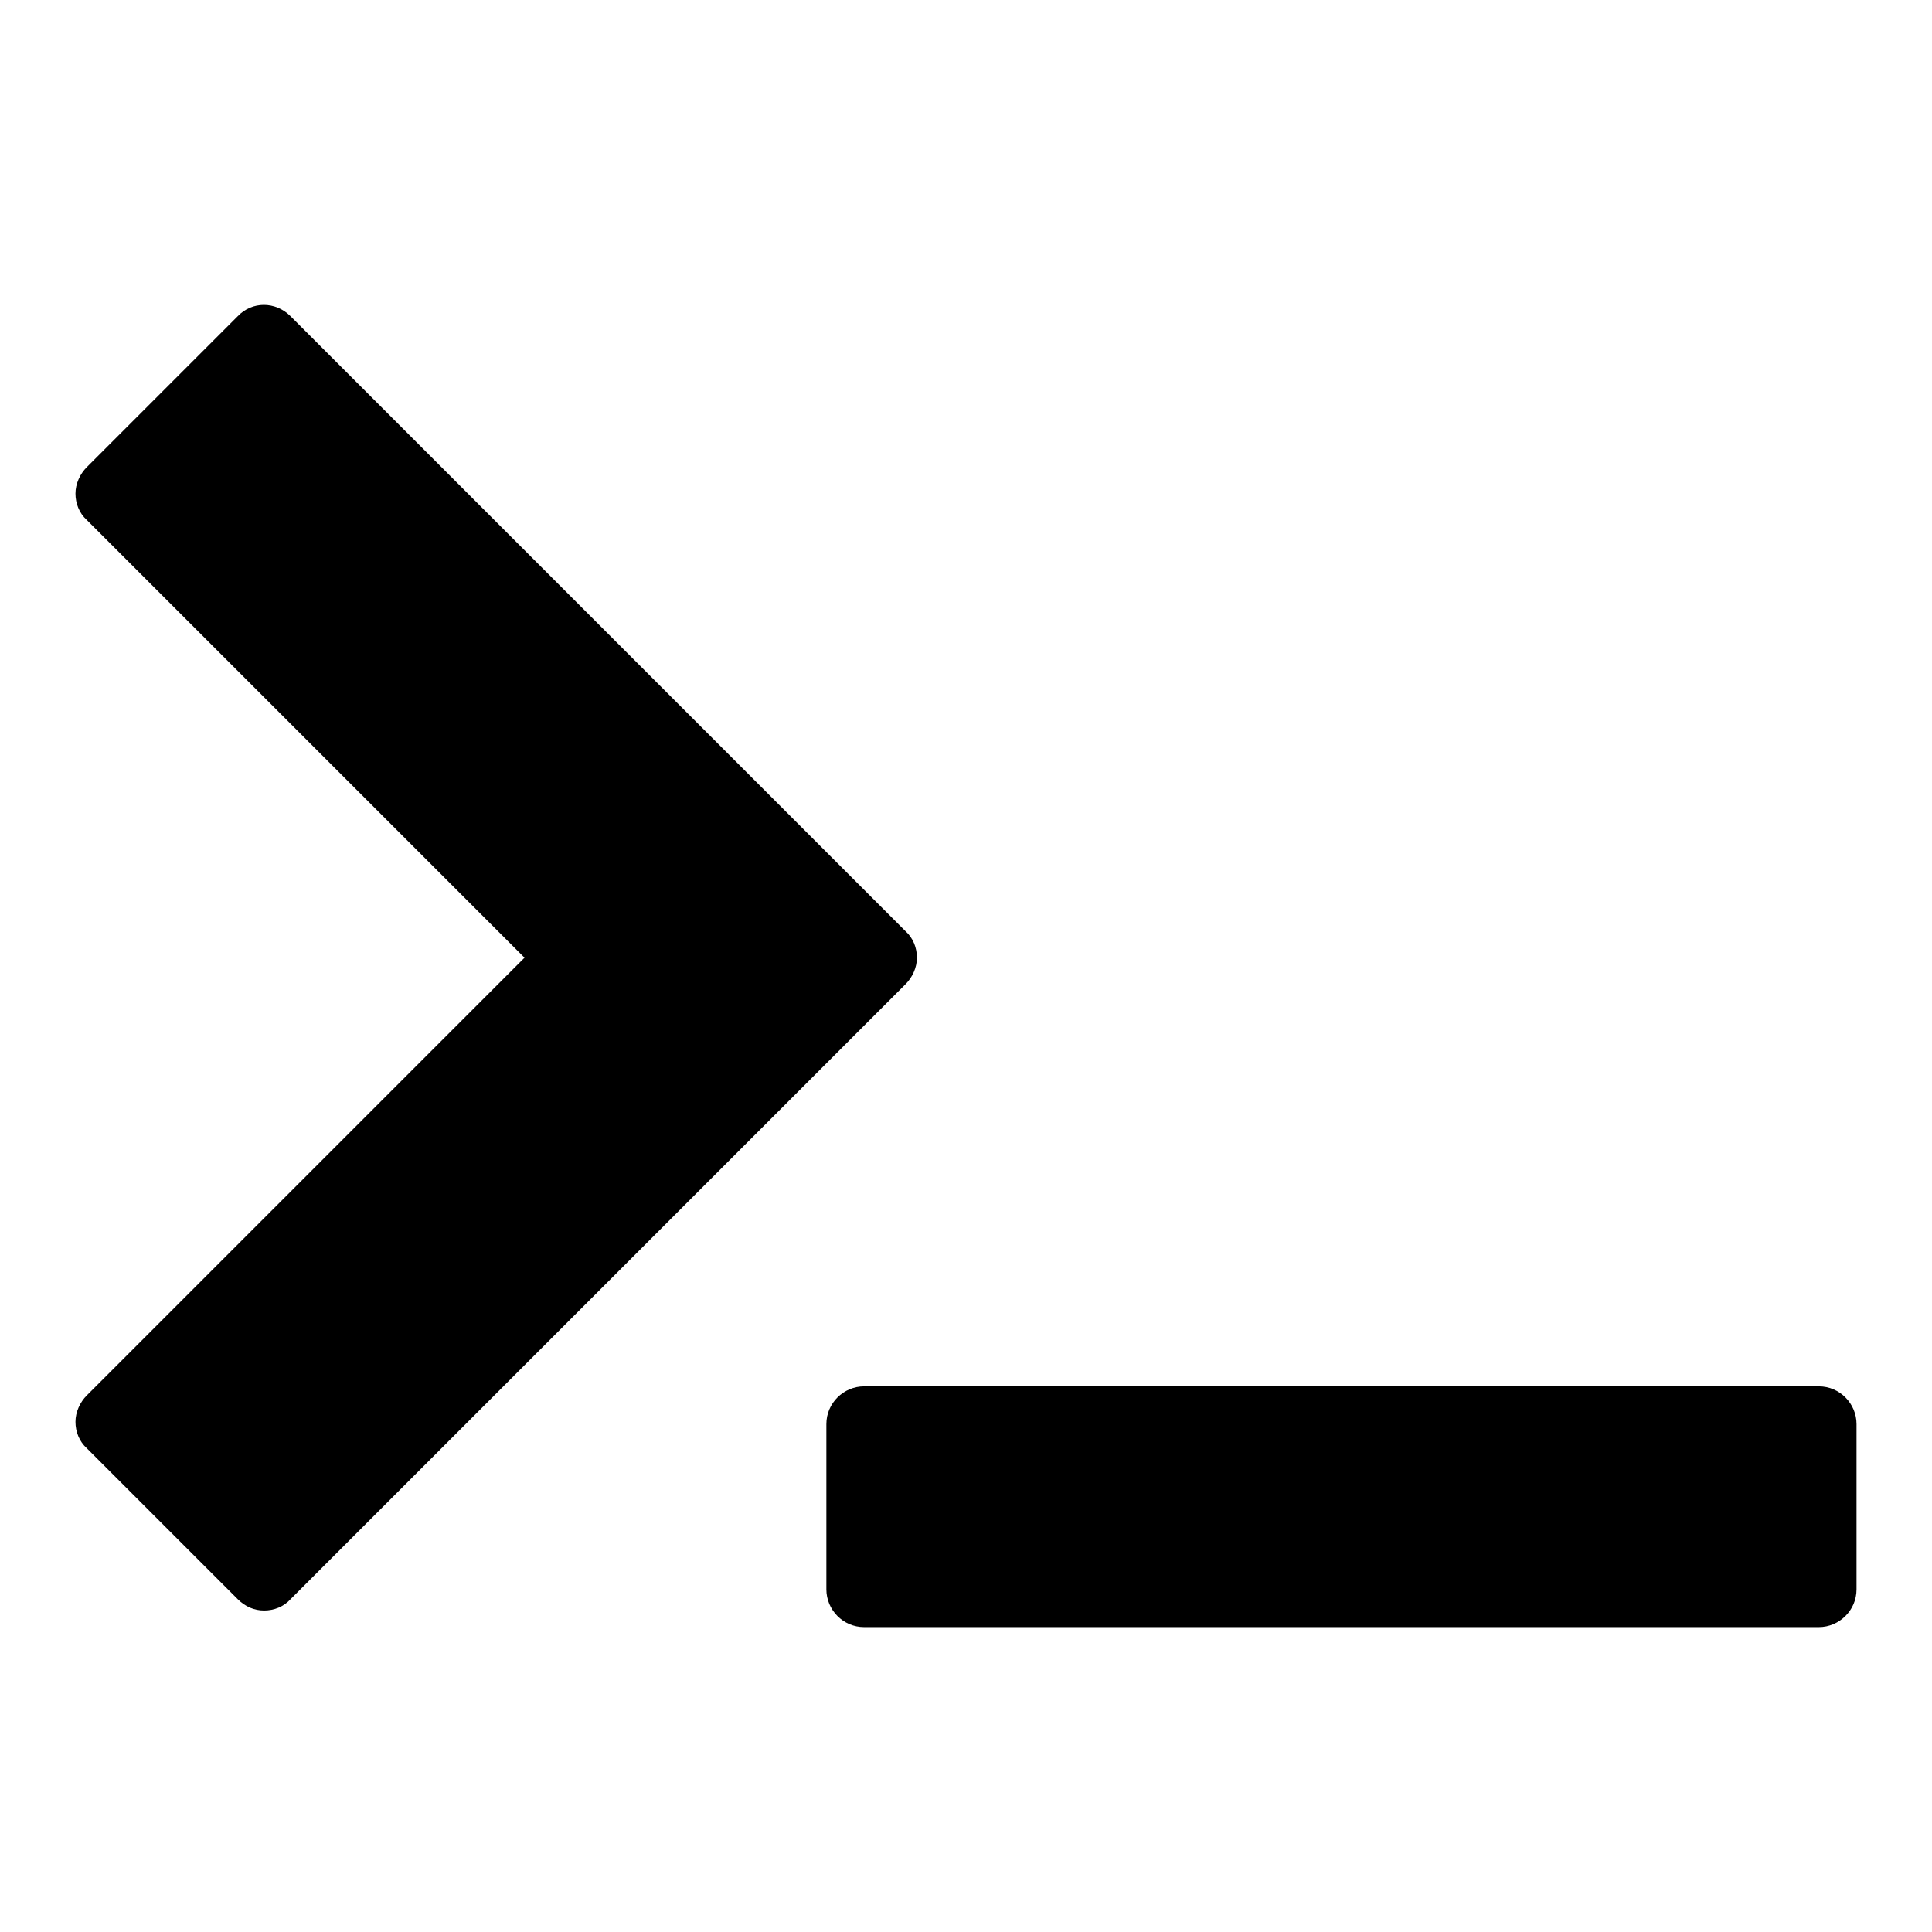 <?xml version="1.0" encoding="utf-8"?>
<!-- Svg Vector Icons : http://www.onlinewebfonts.com/icon -->
<!DOCTYPE svg PUBLIC "-//W3C//DTD SVG 1.1//EN" "http://www.w3.org/Graphics/SVG/1.1/DTD/svg11.dtd">
<svg version="1.1" xmlns="http://www.w3.org/2000/svg" xmlns:xlink="http://www.w3.org/1999/xlink" x="0px" y="0px" viewBox="0 0 256 256" enable-background="new 0 0 256 256" xml:space="preserve">
<g><g><g><g><path fill="#000000" d="M121.5,126.9c0-1.3-0.5-2.6-1.5-3.5L38.5,41.9c-2-2-5.1-2-7,0l-20,20c-0.9,0.9-1.5,2.2-1.5,3.5c0,1.3,0.5,2.6,1.5,3.5l58,58l-58,58c-0.9,0.9-1.5,2.2-1.5,3.5c0,1.3,0.5,2.6,1.5,3.5l20,20c1,1,2.2,1.5,3.5,1.5s2.6-0.5,3.5-1.5l81.5-81.5C120.9,129.5,121.5,128.2,121.5,126.9z"/><path fill="#000000" d="M241,183.7H114.5c-2.7,0-5,2.2-5,5v21.9c0,2.7,2.2,5,5,5H241c2.7,0,5-2.2,5-5v-21.9C246,186,243.8,183.7,241,183.7z"/></g></g><g></g><g></g><g></g><g></g><g></g><g></g><g></g><g></g><g></g><g></g><g></g><g></g><g></g><g></g><g></g></g></g>
</svg>